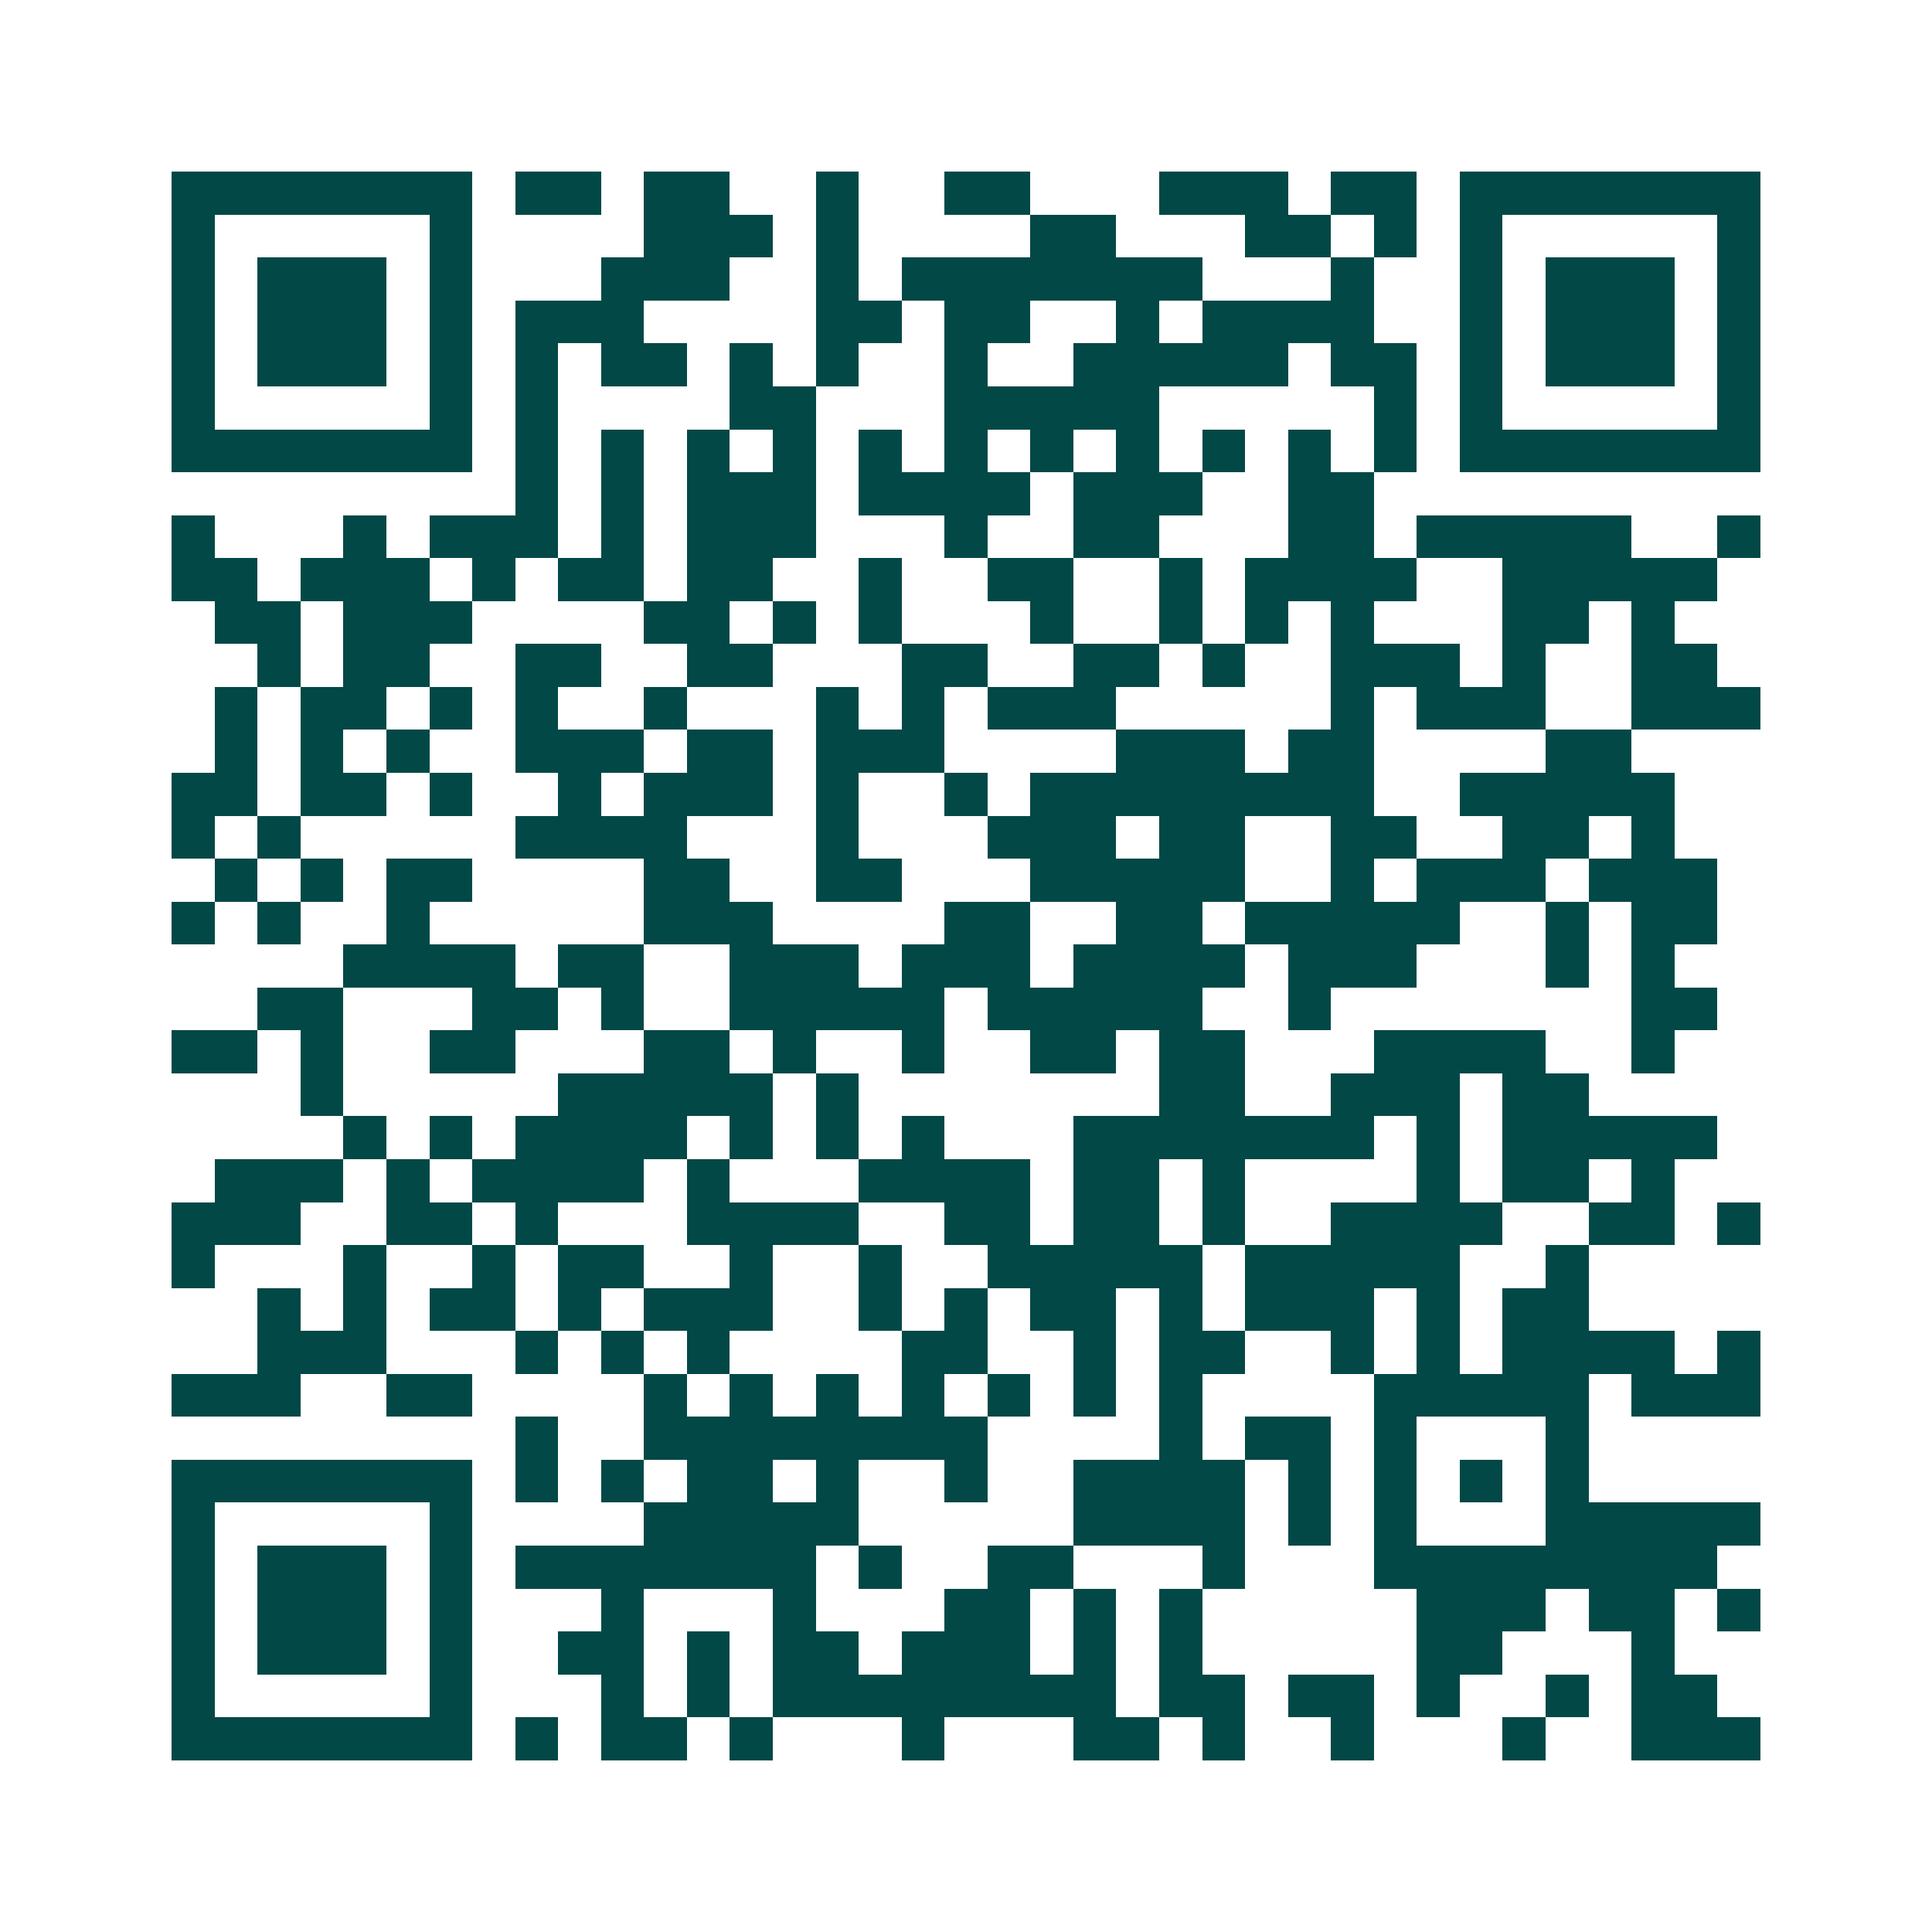 <svg xmlns="http://www.w3.org/2000/svg" width="200" height="200" viewBox="0 0 45 45" shape-rendering="crispEdges"><path fill="#ffffff" d="M0 0h45v45H0z"/><path stroke="#014847" d="M4 4.5h7m1 0h2m1 0h2m2 0h1m2 0h2m3 0h3m1 0h2m1 0h7M4 5.5h1m5 0h1m4 0h3m1 0h1m4 0h2m3 0h2m1 0h1m1 0h1m5 0h1M4 6.5h1m1 0h3m1 0h1m3 0h3m2 0h1m1 0h7m3 0h1m2 0h1m1 0h3m1 0h1M4 7.5h1m1 0h3m1 0h1m1 0h3m4 0h2m1 0h2m2 0h1m1 0h4m2 0h1m1 0h3m1 0h1M4 8.5h1m1 0h3m1 0h1m1 0h1m1 0h2m1 0h1m1 0h1m2 0h1m2 0h5m1 0h2m1 0h1m1 0h3m1 0h1M4 9.5h1m5 0h1m1 0h1m4 0h2m3 0h5m5 0h1m1 0h1m5 0h1M4 10.5h7m1 0h1m1 0h1m1 0h1m1 0h1m1 0h1m1 0h1m1 0h1m1 0h1m1 0h1m1 0h1m1 0h1m1 0h7M12 11.5h1m1 0h1m1 0h3m1 0h4m1 0h3m2 0h2M4 12.5h1m3 0h1m1 0h3m1 0h1m1 0h3m3 0h1m2 0h2m3 0h2m1 0h5m2 0h1M4 13.5h2m1 0h3m1 0h1m1 0h2m1 0h2m2 0h1m2 0h2m2 0h1m1 0h4m2 0h5M5 14.5h2m1 0h3m4 0h2m1 0h1m1 0h1m3 0h1m2 0h1m1 0h1m1 0h1m3 0h2m1 0h1M6 15.5h1m1 0h2m2 0h2m2 0h2m3 0h2m2 0h2m1 0h1m2 0h3m1 0h1m2 0h2M5 16.5h1m1 0h2m1 0h1m1 0h1m2 0h1m3 0h1m1 0h1m1 0h3m5 0h1m1 0h3m2 0h3M5 17.5h1m1 0h1m1 0h1m2 0h3m1 0h2m1 0h3m4 0h3m1 0h2m4 0h2M4 18.5h2m1 0h2m1 0h1m2 0h1m1 0h3m1 0h1m2 0h1m1 0h8m2 0h5M4 19.5h1m1 0h1m5 0h4m3 0h1m3 0h3m1 0h2m2 0h2m2 0h2m1 0h1M5 20.5h1m1 0h1m1 0h2m4 0h2m2 0h2m3 0h5m2 0h1m1 0h3m1 0h3M4 21.5h1m1 0h1m2 0h1m5 0h3m4 0h2m2 0h2m1 0h5m2 0h1m1 0h2M8 22.5h4m1 0h2m2 0h3m1 0h3m1 0h4m1 0h3m3 0h1m1 0h1M6 23.5h2m3 0h2m1 0h1m2 0h5m1 0h5m2 0h1m7 0h2M4 24.5h2m1 0h1m2 0h2m3 0h2m1 0h1m2 0h1m2 0h2m1 0h2m3 0h4m2 0h1M7 25.5h1m5 0h5m1 0h1m7 0h2m2 0h3m1 0h2M8 26.5h1m1 0h1m1 0h4m1 0h1m1 0h1m1 0h1m3 0h7m1 0h1m1 0h5M5 27.5h3m1 0h1m1 0h4m1 0h1m3 0h4m1 0h2m1 0h1m4 0h1m1 0h2m1 0h1M4 28.5h3m2 0h2m1 0h1m3 0h4m2 0h2m1 0h2m1 0h1m2 0h4m2 0h2m1 0h1M4 29.5h1m3 0h1m2 0h1m1 0h2m2 0h1m2 0h1m2 0h5m1 0h5m2 0h1M6 30.5h1m1 0h1m1 0h2m1 0h1m1 0h3m2 0h1m1 0h1m1 0h2m1 0h1m1 0h3m1 0h1m1 0h2M6 31.5h3m3 0h1m1 0h1m1 0h1m4 0h2m2 0h1m1 0h2m2 0h1m1 0h1m1 0h4m1 0h1M4 32.5h3m2 0h2m4 0h1m1 0h1m1 0h1m1 0h1m1 0h1m1 0h1m1 0h1m4 0h5m1 0h3M12 33.5h1m2 0h8m4 0h1m1 0h2m1 0h1m3 0h1M4 34.5h7m1 0h1m1 0h1m1 0h2m1 0h1m2 0h1m2 0h4m1 0h1m1 0h1m1 0h1m1 0h1M4 35.5h1m5 0h1m4 0h5m5 0h4m1 0h1m1 0h1m3 0h5M4 36.5h1m1 0h3m1 0h1m1 0h7m1 0h1m2 0h2m3 0h1m3 0h8M4 37.5h1m1 0h3m1 0h1m3 0h1m3 0h1m3 0h2m1 0h1m1 0h1m5 0h3m1 0h2m1 0h1M4 38.5h1m1 0h3m1 0h1m2 0h2m1 0h1m1 0h2m1 0h3m1 0h1m1 0h1m5 0h2m3 0h1M4 39.5h1m5 0h1m3 0h1m1 0h1m1 0h8m1 0h2m1 0h2m1 0h1m2 0h1m1 0h2M4 40.5h7m1 0h1m1 0h2m1 0h1m3 0h1m3 0h2m1 0h1m2 0h1m3 0h1m2 0h3"/></svg>
